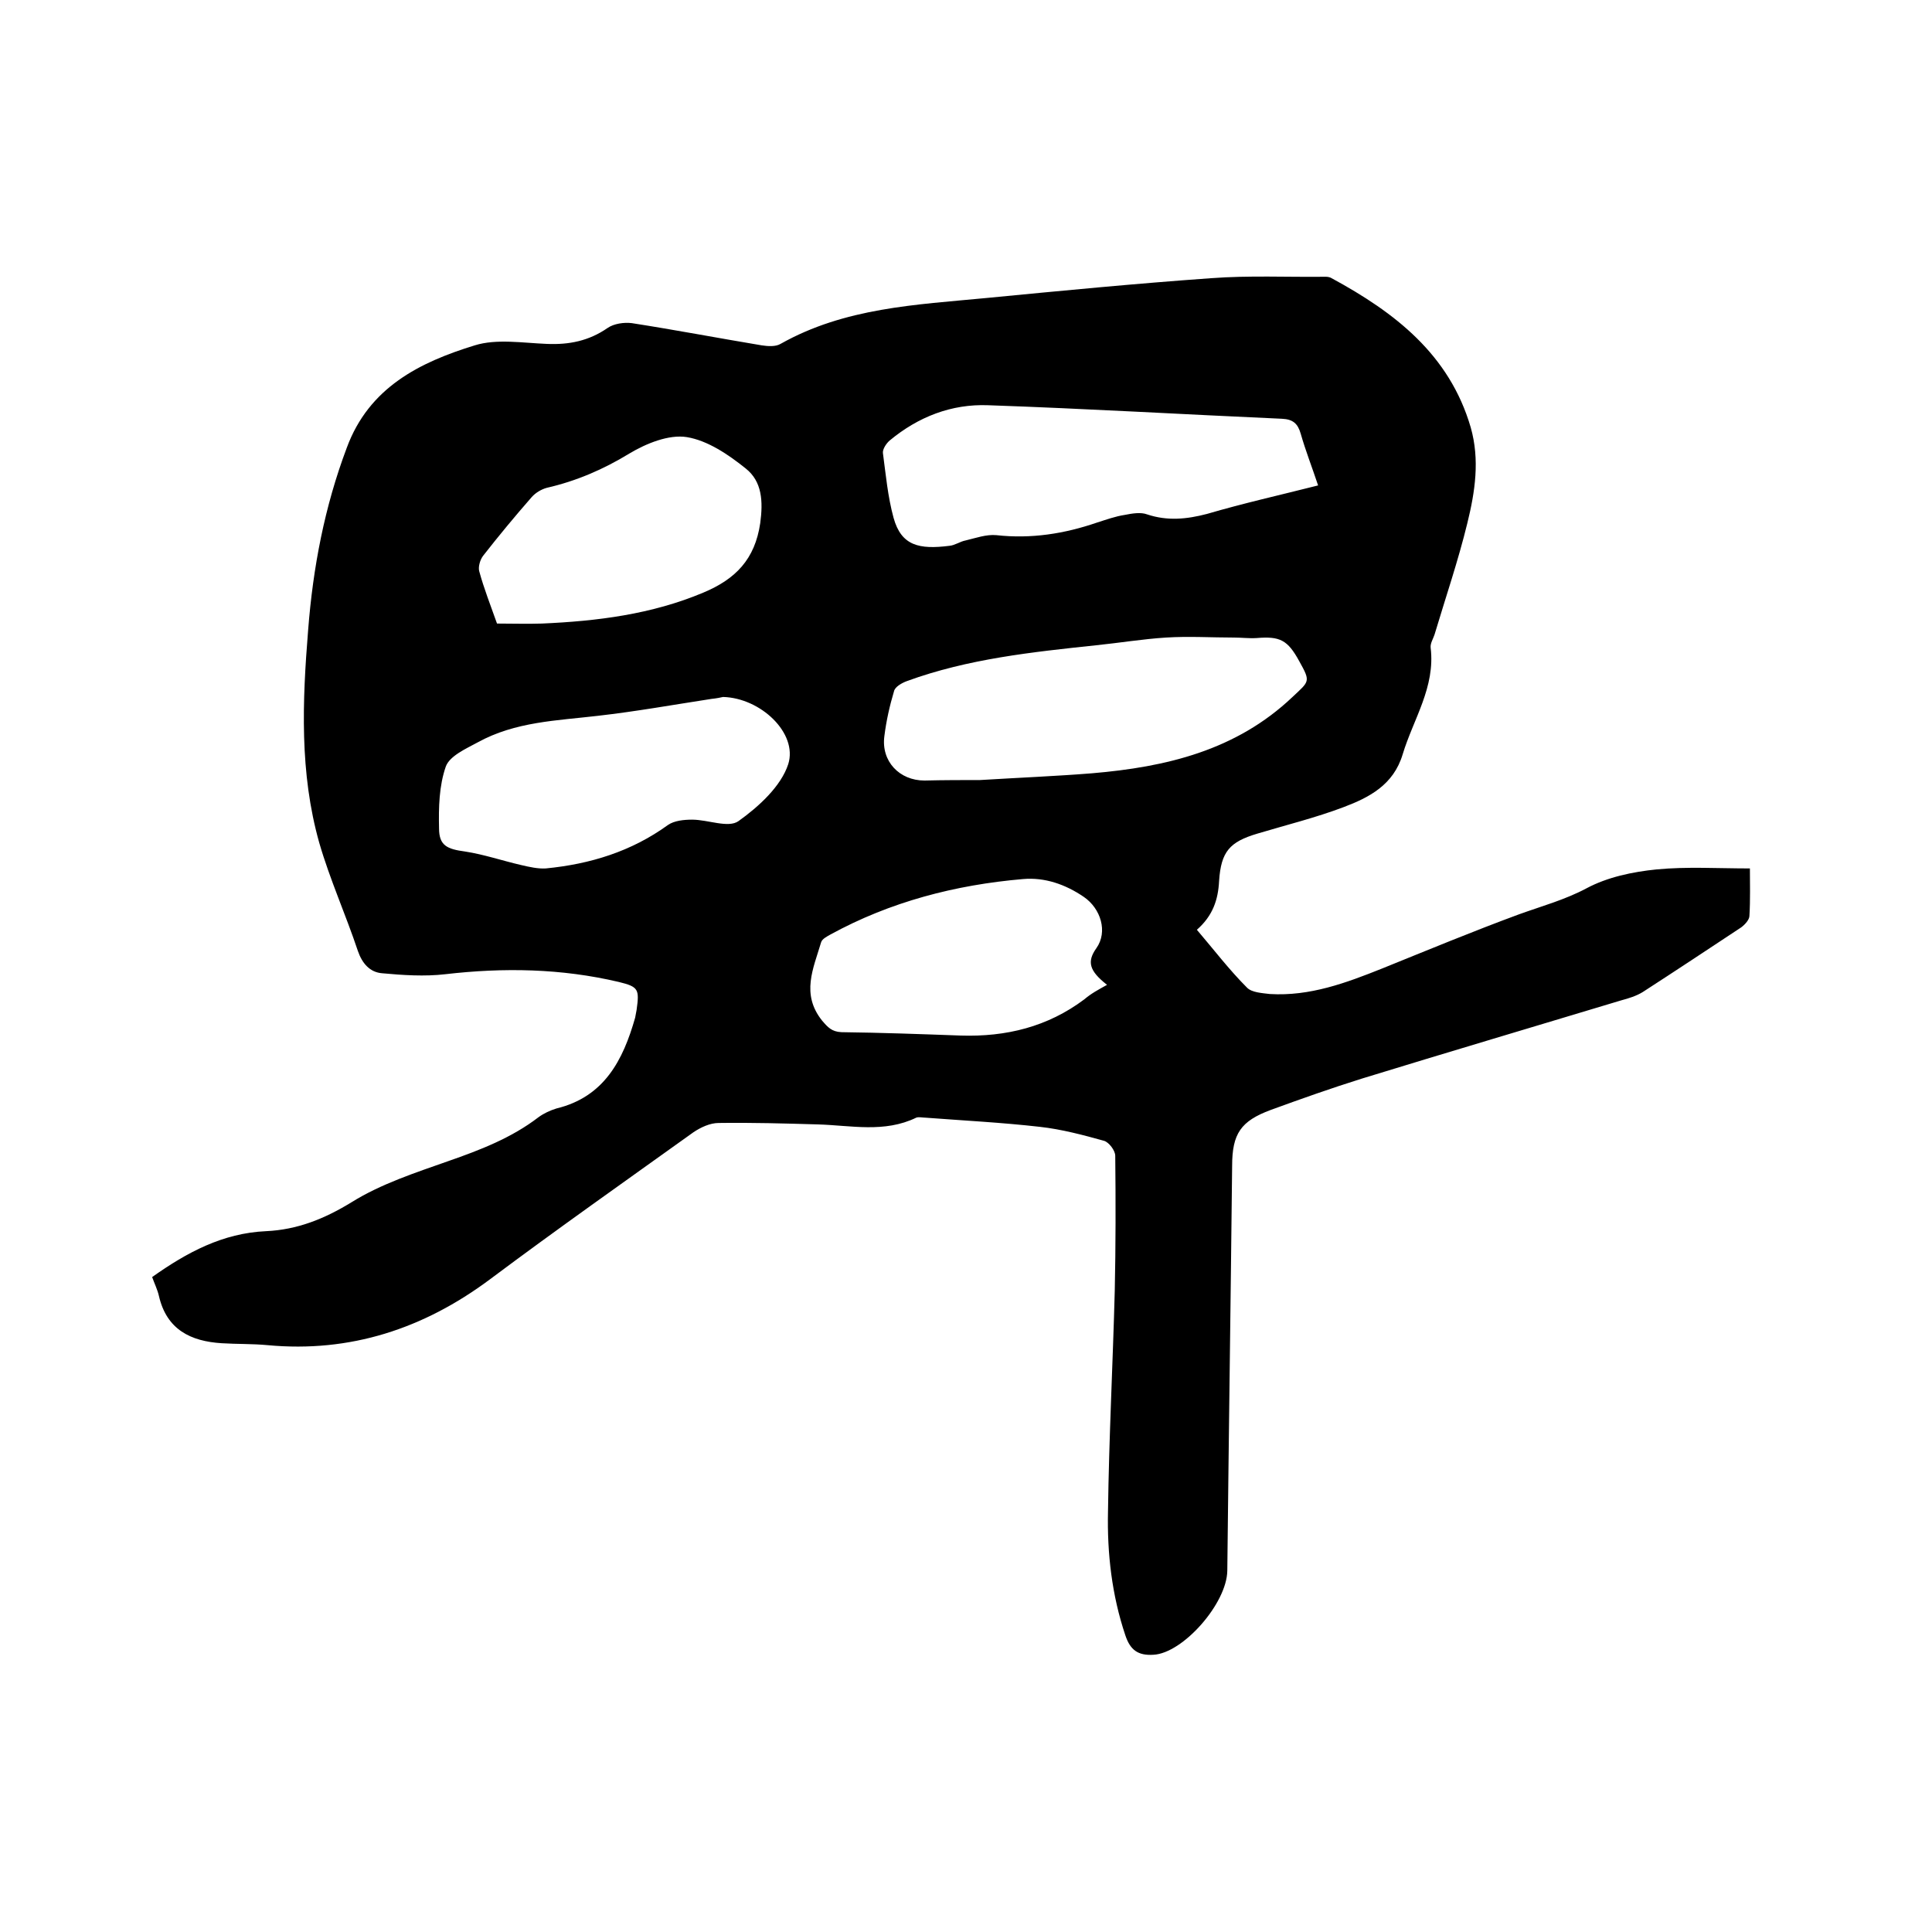 <svg enable-background="new 0 0 400 400" viewBox="0 0 400 400" xmlns="http://www.w3.org/2000/svg"><path d="m31.5 264.4c7.2-5.1 14.6-9.1 23.6-9.5 6.4-.3 12-2.5 17.7-6 6.1-3.8 13.2-6.1 20-8.5 6.6-2.3 13.1-4.8 18.7-9.1 1.1-.8 2.4-1.4 3.7-1.8 9.9-2.4 13.8-10 16.3-18.8.1-.5.2-1 .3-1.6.6-4.3.4-4.8-3.7-5.8-11.9-2.8-23.8-3-35.9-1.6-4.3.5-8.8.2-13.1-.2-2.5-.2-4.1-2-5-4.6-2.5-7.5-5.8-14.8-8-22.4-4.1-14.5-3.5-29.3-2.3-44.1 1-12.9 3.4-25.5 8-37.7 4.6-12.5 15.1-17.7 26.5-21.2 4.5-1.4 9.9-.5 14.9-.3 4.6.2 8.7-.6 12.6-3.3 1.3-.9 3.4-1.2 5-1 9 1.4 17.9 3.1 26.9 4.6 1.3.2 2.9.3 3.9-.3 13.3-7.5 28-8.1 42.6-9.5 15.5-1.5 31-3 46.5-4.1 7.9-.6 15.9-.2 23.8-.3.4 0 .9.1 1.2.3 13.1 7.1 24.4 15.8 28.8 30.9 1.9 6.7.9 13.3-.7 19.8-1.9 7.8-4.5 15.4-6.8 23.1-.3.9-.9 1.8-.8 2.7 1 8.2-3.6 14.8-5.8 22.1-1.9 6.3-6.9 8.9-12.2 10.9-5.8 2.2-11.9 3.7-17.9 5.5-5.7 1.7-7.5 3.7-7.9 9.8-.2 3.9-1.3 7.2-4.6 10.1 3.5 4.1 6.7 8.3 10.4 12 1 1 3.1 1.1 4.7 1.3 8.3.5 15.8-2.3 23.3-5.3 9.4-3.8 18.8-7.7 28.3-11.2 4.7-1.7 9.5-3 14-5.4 4.3-2.3 9.5-3.4 14.5-3.9 6.3-.6 12.6-.2 19.3-.2 0 3.1.1 6.5-.1 9.8 0 .8-.9 1.8-1.7 2.4-6.8 4.5-13.6 9-20.4 13.4-1.3.8-2.9 1.3-4.4 1.7-17.9 5.4-35.8 10.7-53.7 16.2-6.4 2-12.6 4.2-18.9 6.5-6.2 2.3-8 4.9-8 11.6-.3 27.9-.7 55.9-1 83.8-.1 6.8-9.2 17.1-15.3 17.4-3.2.2-4.8-1-5.8-4-2.8-8.3-3.8-17-3.6-25.7.2-15.2 1-30.5 1.4-45.7.2-9.3.2-18.6.1-27.9 0-1.1-1.3-2.8-2.3-3.1-4.3-1.2-8.8-2.4-13.3-2.9-7.9-.9-15.8-1.3-23.7-1.9-.6 0-1.4-.2-1.9 0-6.6 3.2-13.5 1.6-20.3 1.4-6.9-.2-13.7-.4-20.6-.3-1.8 0-3.7.9-5.2 1.9-14.1 10.1-28.3 20.1-42.2 30.5-13.7 10.2-28.9 15.2-46 13.6-3.2-.3-6.3-.2-9.5-.4-6.4-.4-11.4-2.8-13-9.8-.3-1.3-.9-2.5-1.4-3.9zm171.4-102.9c8.2-.5 15.7-.8 23.2-1.4 15.3-1.3 29.8-4.7 41.5-15.8 3.5-3.3 3.8-3.1 1.4-7.4-2.4-4.4-4-5.2-8.8-4.8-1.6.1-3.2-.1-4.7-.1-4.7 0-9.4-.3-14.1 0-4.8.3-9.6 1.1-14.5 1.6-13.2 1.4-26.5 2.8-39.1 7.4-1.1.4-2.5 1.2-2.7 2.1-.9 3-1.6 6.1-2 9.3-.7 5.2 3.1 9.2 8.3 9.2 4-.1 8.1-.1 11.5-.1zm70-61c-1.3-3.9-2.6-7.2-3.6-10.7-.6-2.1-1.6-3-3.9-3.1-20.3-.9-40.5-2.1-60.8-2.8-7.6-.3-14.5 2.4-20.4 7.3-.7.6-1.5 1.8-1.4 2.6.6 4.5 1 9 2.2 13.4 1.6 5.8 5.3 6.6 11.6 5.8 1.1-.1 2.2-.9 3.3-1.1 2.1-.5 4.3-1.3 6.4-1.1 7.2.8 14.1-.3 20.8-2.6 1.9-.6 3.8-1.3 5.8-1.6 1.5-.3 3.3-.6 4.6-.1 4.2 1.4 8.2 1 12.4-.1 7.5-2.2 15.1-3.9 23-5.9zm-123.2 43.8c-.4.1-1.4.3-2.4.4-7.8 1.2-15.6 2.6-23.5 3.5-8.5 1-17.1 1.2-24.9 5.5-2.4 1.3-5.8 2.8-6.6 5-1.4 4-1.5 8.5-1.4 12.8 0 3.6 1.7 4.3 5.4 4.8 3.9.6 7.7 1.9 11.6 2.8 1.7.4 3.5.8 5.1.7 9.2-.9 17.7-3.5 25.3-9 1.3-.9 3.3-1.1 5-1.1 3.3 0 7.5 1.8 9.6.3 4.2-3 8.8-7.2 10.3-11.8 2-6.4-5.7-13.7-13.5-13.9zm-46.8-15.2c3.2 0 6.3.1 9.3 0 11.4-.5 22.7-1.9 33.4-6.4 6.7-2.8 10.7-6.9 11.8-14.4.6-4.5.4-8.6-3-11.3-3.6-2.9-7.9-5.8-12.2-6.5-3.7-.6-8.4 1.3-11.9 3.4-5.4 3.3-11 5.7-17.1 7.1-1.1.3-2.3 1-3.1 1.9-3.5 4-6.9 8.1-10.1 12.2-.6.8-1 2.2-.8 3.1 1 3.7 2.4 7.2 3.7 10.9zm126.3 74.8c-3.7-2.9-4.2-4.8-2.2-7.6 2.4-3.4.9-8.2-2.6-10.6-3.8-2.6-8.1-4.1-12.6-3.7-14 1.2-27.5 4.7-39.9 11.5-.7.4-1.7.9-1.9 1.6-1.6 5.4-4.2 10.7.2 16.2 1.2 1.4 2 2.3 4 2.4 8.2.1 16.5.4 24.7.7 9.4.3 18-1.8 25.6-7.5 1.4-1.2 2.9-2 4.7-3z"/></svg>
